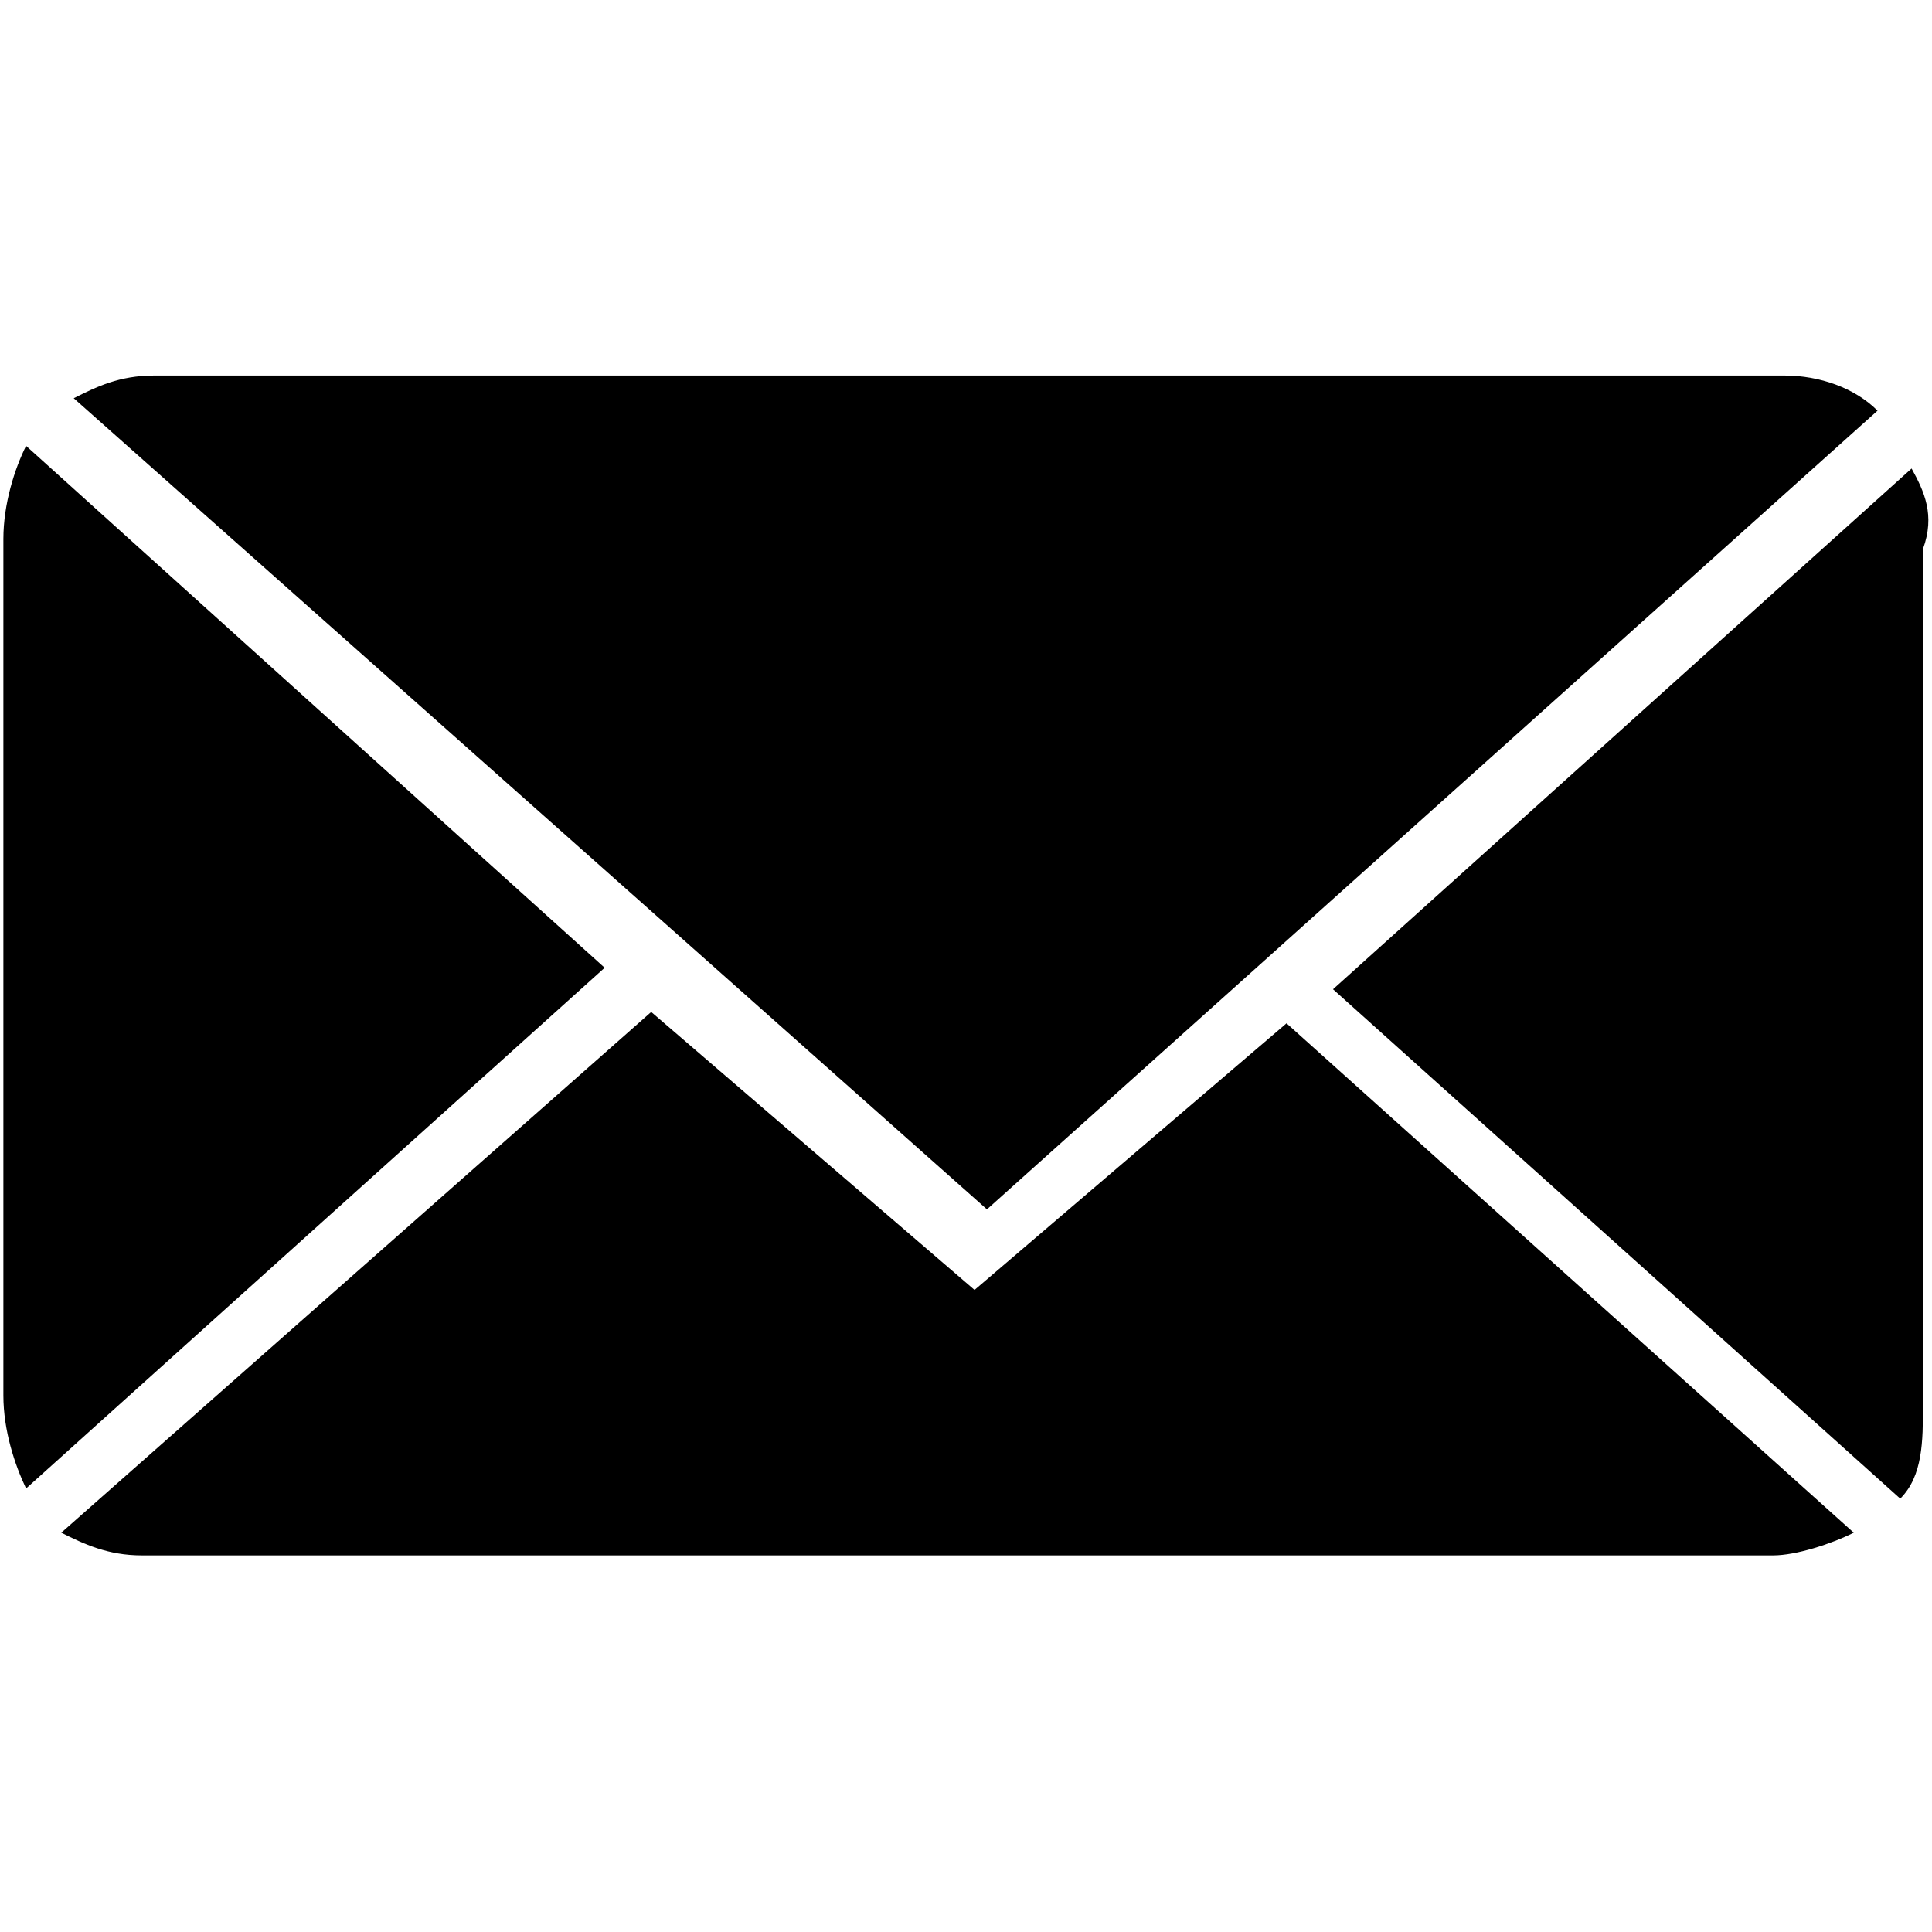 <!-- Generated by IcoMoon.io -->
<svg version="1.1" xmlns="http://www.w3.org/2000/svg" width="32" height="32" viewBox="0 0 32 32">
<title>mail</title>
<path d="M0.432 7.385c-0.188 0.376-0.376 0.958-0.376 1.541v14.187c0 0.582 0.188 1.146 0.376 1.541l9.583-8.625-9.583-8.644zM31.098 6.802c-0.376-0.376-0.958-0.582-1.541-0.582h-27.002c-0.583 0-0.958 0.188-1.334 0.376l15.126 13.435 14.75-13.228zM16.141 21.365l-5.355-4.604-9.771 8.625c0.376 0.188 0.77 0.376 1.334 0.376h27.021c0.376 0 0.958-0.188 1.334-0.376l-9.395-8.437-5.167 4.416zM31.662 7.76l-9.583 8.625 9.395 8.437c0.376-0.376 0.376-0.958 0.376-1.541v-14.187c0.207-0.564 0.019-0.958-0.188-1.334z"></path>
</svg>
